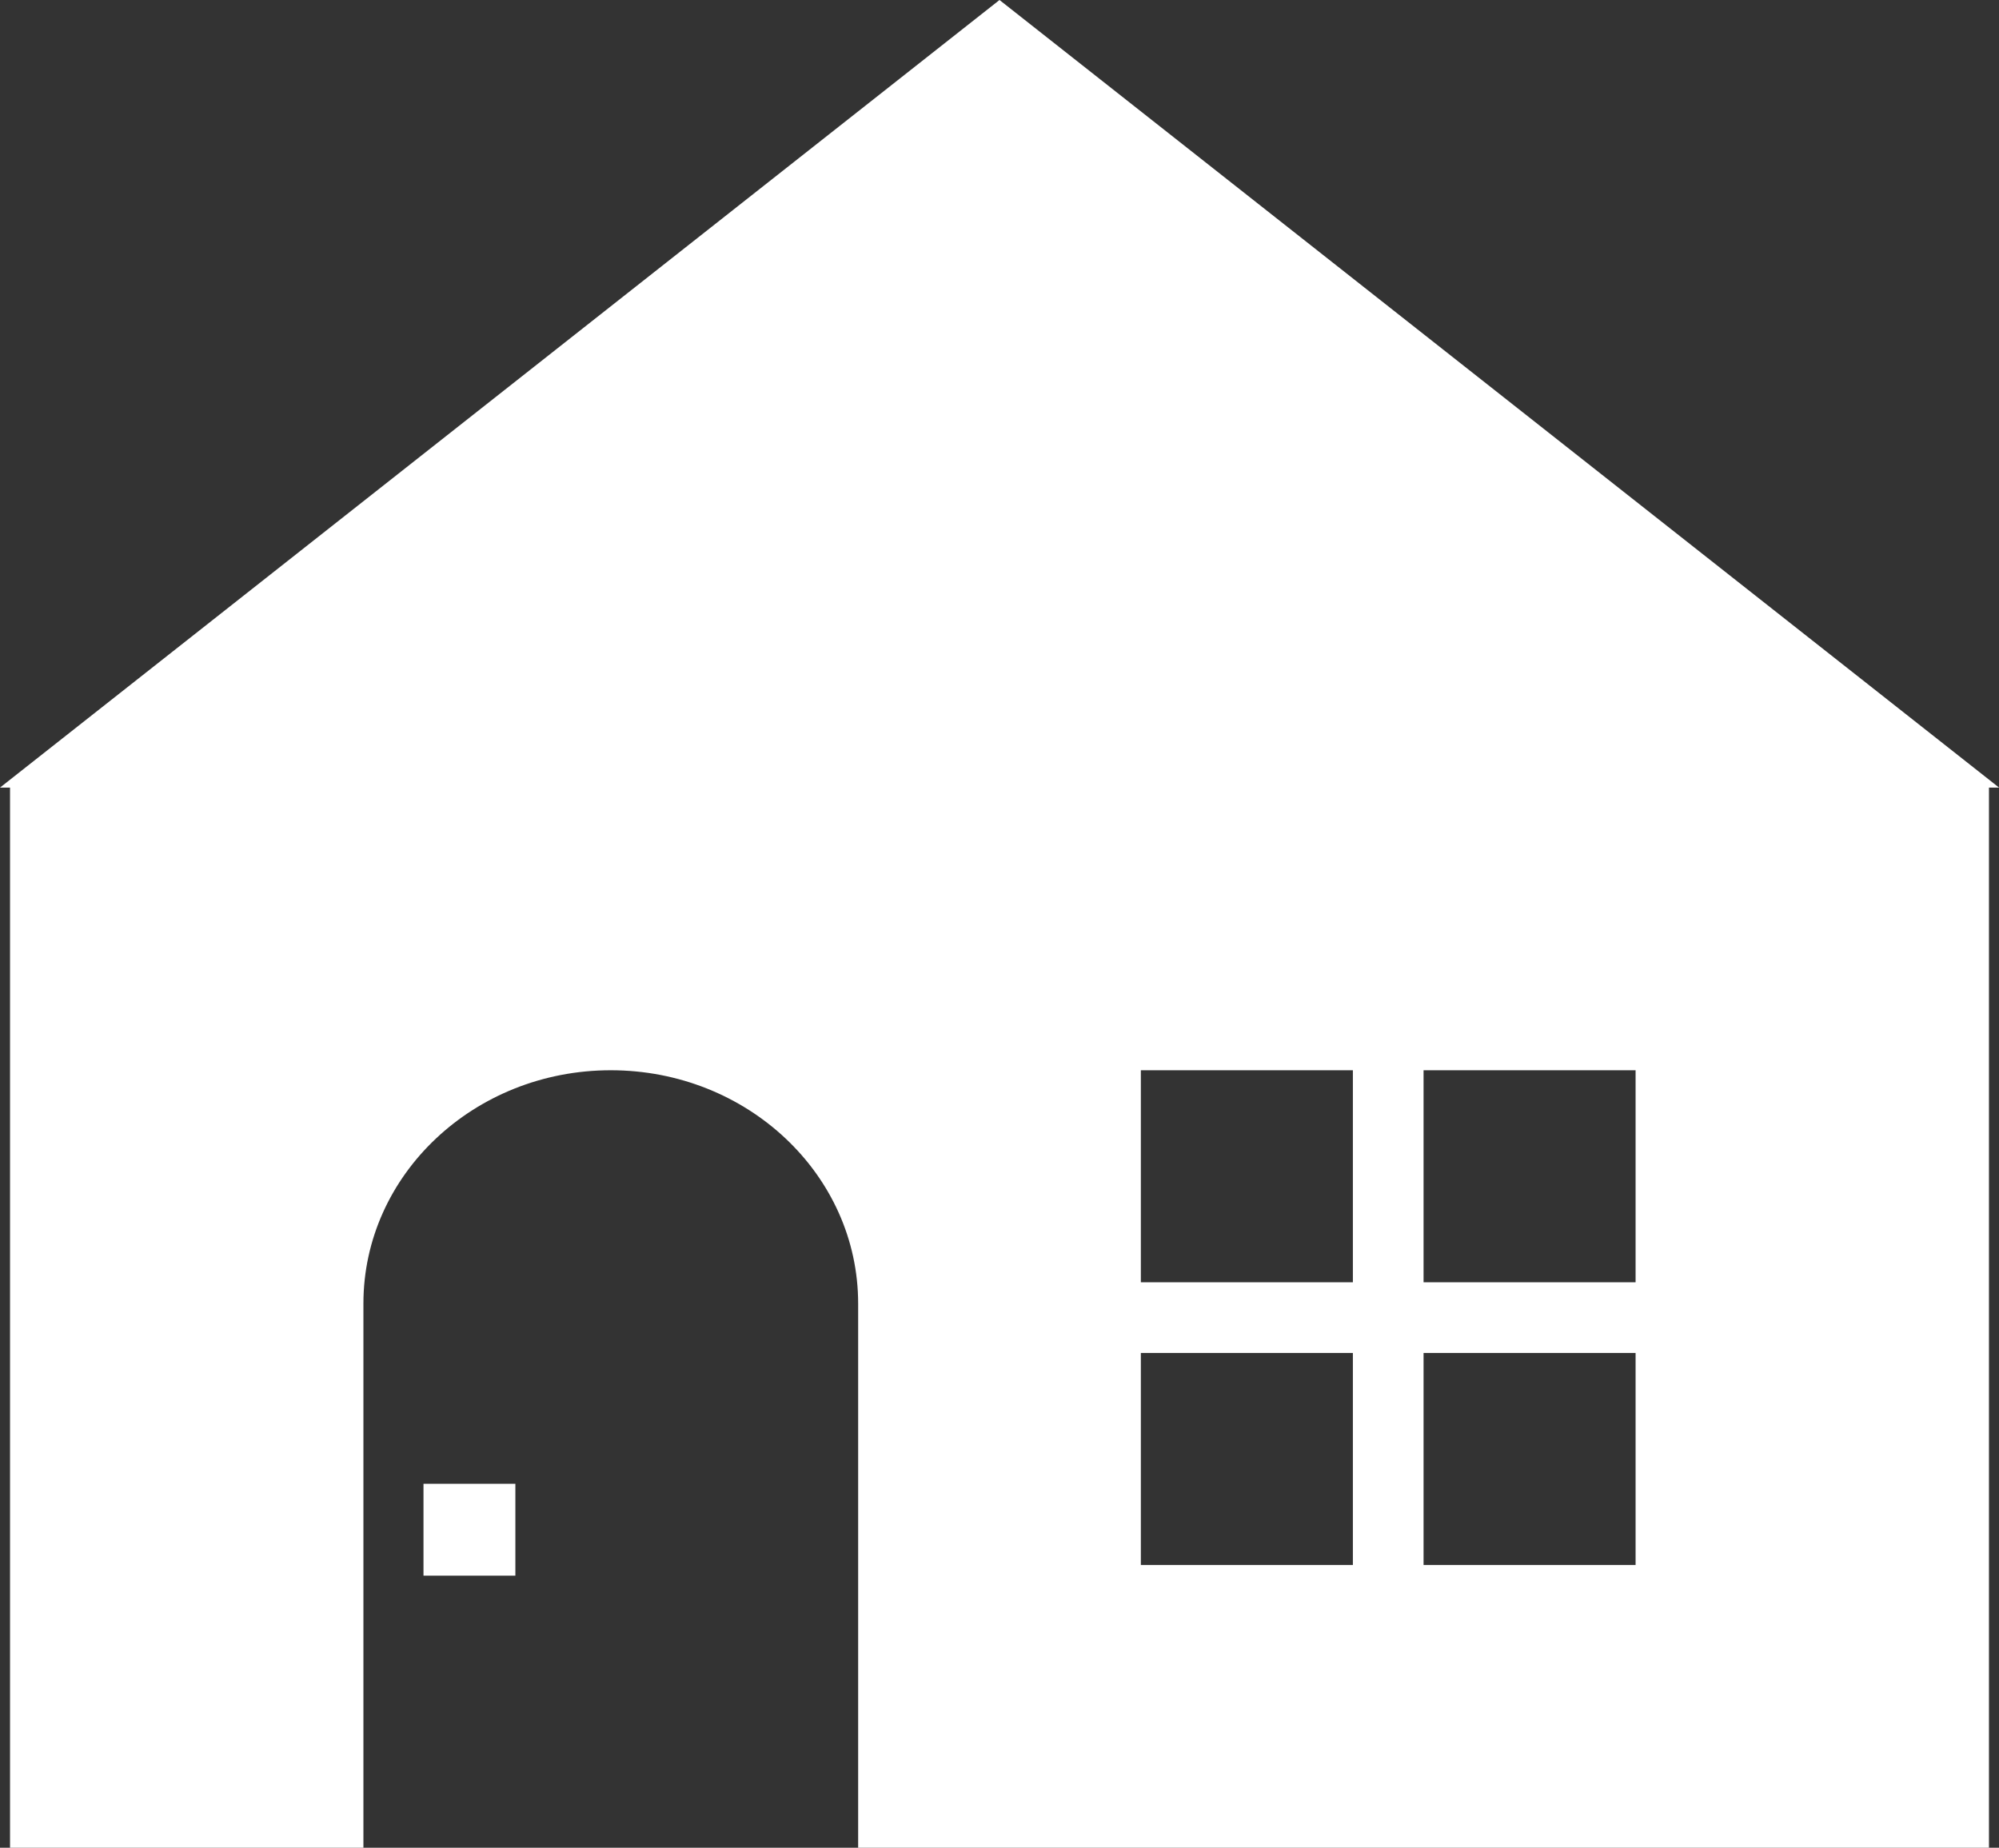 <?xml version="1.0" encoding="utf-8"?>
<!-- Generator: Adobe Illustrator 16.0.4, SVG Export Plug-In . SVG Version: 6.00 Build 0)  -->
<!DOCTYPE svg PUBLIC "-//W3C//DTD SVG 1.1//EN" "http://www.w3.org/Graphics/SVG/1.1/DTD/svg11.dtd">
<svg version="1.1" id="レイヤー_1" xmlns="http://www.w3.org/2000/svg" xmlns:xlink="http://www.w3.org/1999/xlink" x="0px"
	 y="0px" width="28.284px" height="26.142px" viewBox="0 0 28.284 26.142" enable-background="new 0 0 28.284 26.142"
	 xml:space="preserve">
<rect x="0" y="0" width="28.284" height="26.142" fill="#333333" stroke="none"/>
<g>
	<g>
		<path fill-rule="evenodd" clip-rule="evenodd" fill="#FFFFFF" d="M14.142,0L0,11.143h0.142v14.999h5v-7.699
			c0-1.822,1.567-3.301,3.5-3.301c1.934,0,3.5,1.479,3.5,3.301v7.699h16V11.143h0.143L14.142,0z M19.142,22.142h-3v-3h3V22.142z
			 M19.142,18.142h-3v-3h3V18.142z M23.142,22.142h-3v-3h3V22.142z M23.142,18.142h-3v-3h3V18.142z M5.992,22.292h1.3v-1.299h-1.3
			V22.292z"/>
	</g>
</g>
</svg>
